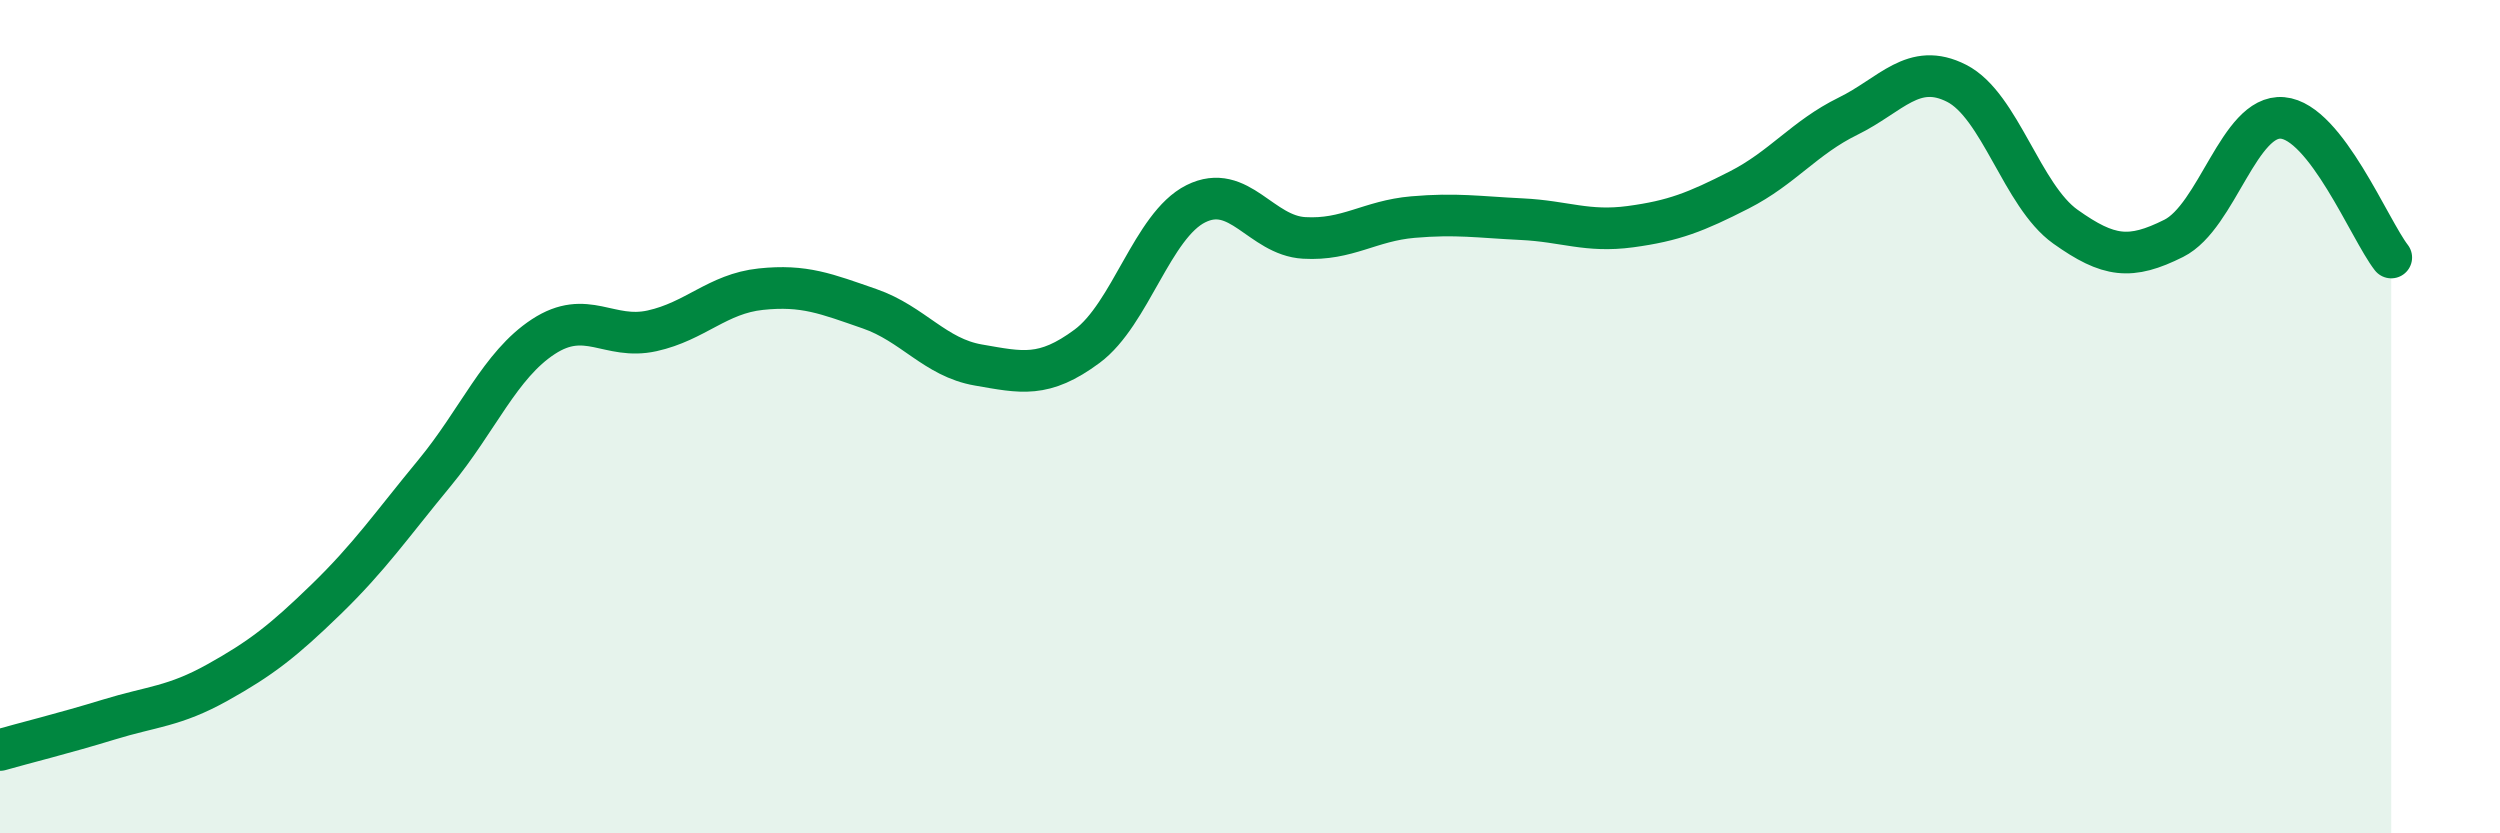 
    <svg width="60" height="20" viewBox="0 0 60 20" xmlns="http://www.w3.org/2000/svg">
      <path
        d="M 0,18 C 0.52,17.85 1.57,17.59 2.61,17.27 C 3.65,16.95 4.18,16.96 5.22,16.38 C 6.26,15.8 6.79,15.39 7.83,14.38 C 8.87,13.37 9.39,12.61 10.43,11.35 C 11.47,10.09 12,8.76 13.04,8.08 C 14.08,7.4 14.61,8.17 15.65,7.94 C 16.69,7.71 17.22,7.05 18.26,6.94 C 19.3,6.83 19.83,7.05 20.87,7.41 C 21.91,7.77 22.44,8.58 23.48,8.76 C 24.52,8.94 25.05,9.08 26.09,8.31 C 27.13,7.54 27.66,5.41 28.7,4.89 C 29.74,4.37 30.26,5.65 31.3,5.71 C 32.34,5.77 32.87,5.3 33.91,5.21 C 34.95,5.12 35.48,5.21 36.52,5.26 C 37.56,5.31 38.09,5.58 39.13,5.44 C 40.17,5.3 40.7,5.09 41.74,4.56 C 42.78,4.03 43.31,3.3 44.35,2.79 C 45.39,2.28 45.92,1.47 46.96,2 C 48,2.53 48.53,4.7 49.57,5.44 C 50.61,6.18 51.13,6.24 52.17,5.72 C 53.21,5.2 53.74,2.74 54.78,2.83 C 55.82,2.92 56.87,5.51 57.39,6.18L57.39 20L0 20Z"
        fill="#008740"
        opacity="0.1"
        stroke-linecap="round"
        stroke-linejoin="round"
      />
      <path
        d="M 0,18 C 0.52,17.85 1.57,17.59 2.61,17.27 C 3.65,16.95 4.18,16.96 5.22,16.38 C 6.26,15.8 6.79,15.39 7.83,14.38 C 8.87,13.37 9.39,12.61 10.43,11.35 C 11.47,10.09 12,8.76 13.04,8.08 C 14.08,7.4 14.61,8.17 15.65,7.94 C 16.69,7.71 17.22,7.05 18.26,6.94 C 19.3,6.83 19.83,7.05 20.87,7.41 C 21.91,7.77 22.44,8.58 23.48,8.76 C 24.52,8.94 25.05,9.08 26.09,8.31 C 27.13,7.54 27.66,5.41 28.7,4.89 C 29.74,4.37 30.26,5.65 31.3,5.71 C 32.34,5.77 32.87,5.3 33.91,5.21 C 34.95,5.12 35.48,5.21 36.52,5.26 C 37.56,5.31 38.09,5.58 39.13,5.44 C 40.17,5.3 40.7,5.09 41.74,4.56 C 42.78,4.03 43.31,3.3 44.35,2.79 C 45.39,2.28 45.92,1.47 46.96,2 C 48,2.53 48.53,4.7 49.57,5.44 C 50.61,6.18 51.13,6.24 52.17,5.72 C 53.21,5.2 53.74,2.74 54.78,2.83 C 55.82,2.92 56.87,5.51 57.39,6.18"
        stroke="#008740"
        stroke-width="1"
        fill="none"
        stroke-linecap="round"
        stroke-linejoin="round"
      />
    </svg>
  